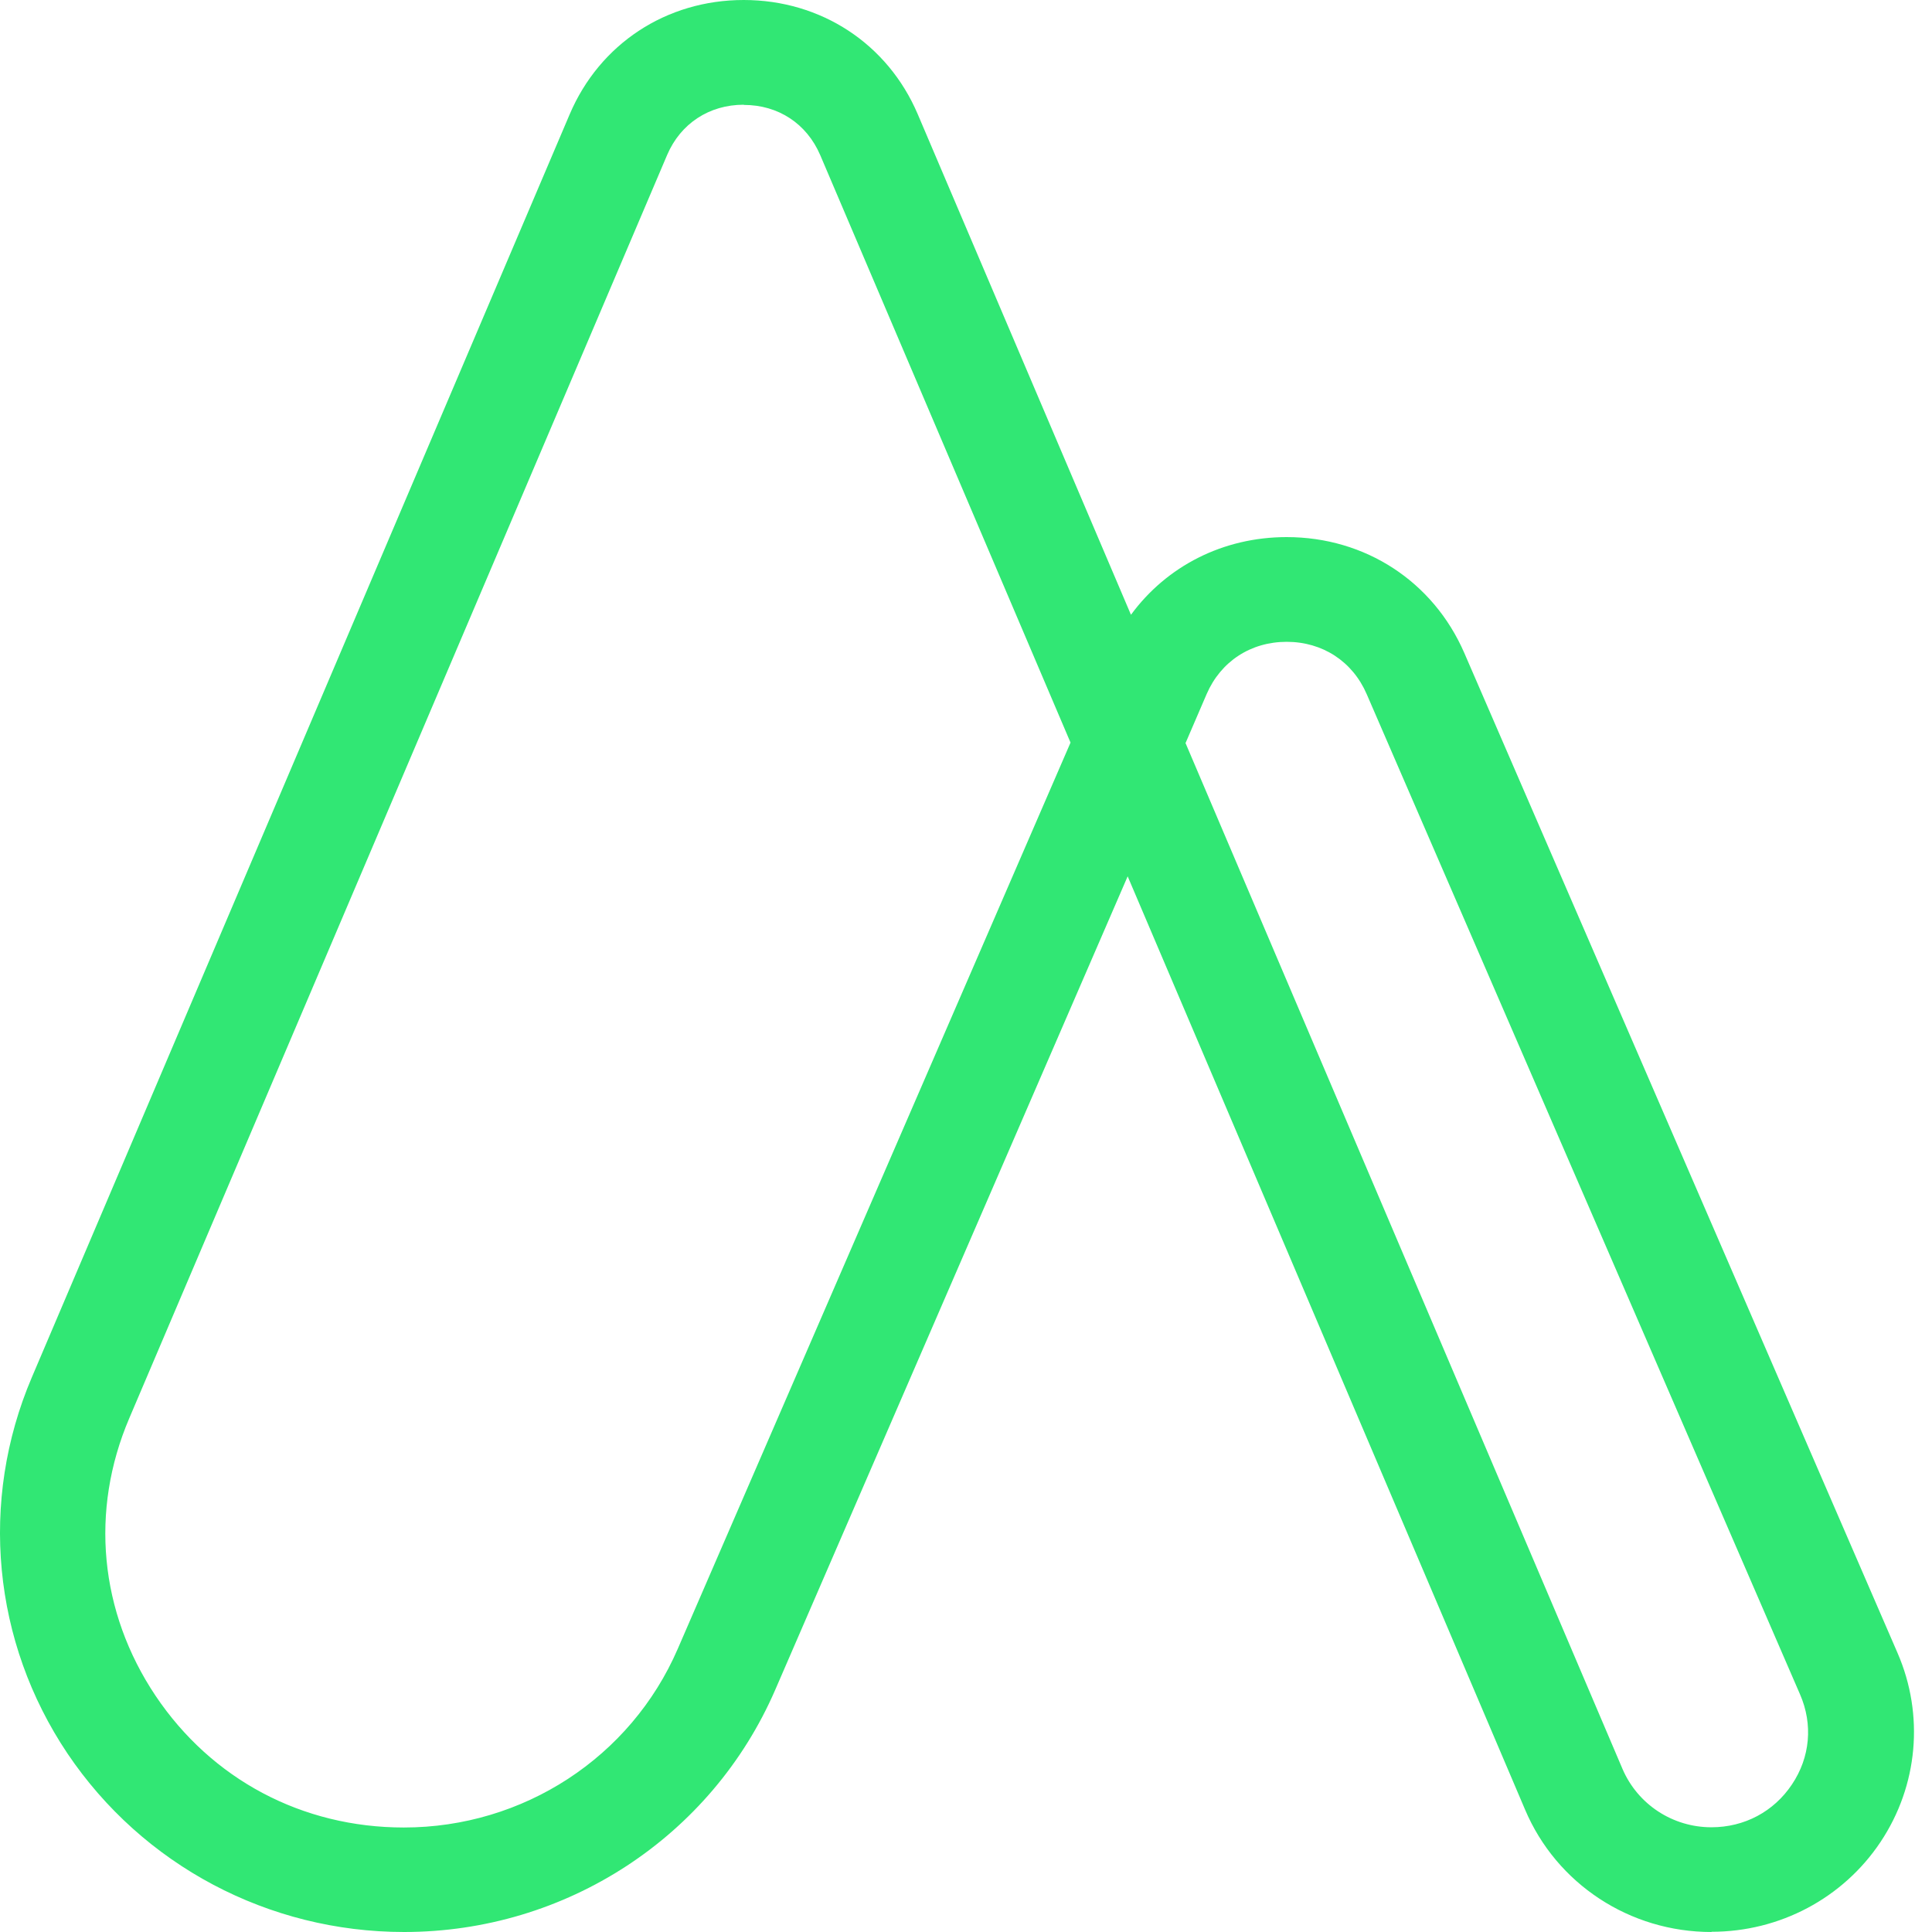 <svg xmlns="http://www.w3.org/2000/svg" width="68" height="68" viewBox="0 0 68 68" fill="none"><path d="M60.236 68C57.364 68 54.787 66.311 53.677 63.692L39.69 30.844L27.285 59.477C25.042 64.652 19.919 68 14.222 68C9.448 68 5.023 65.65 2.376 61.719C-0.263 57.788 -0.736 52.835 1.119 48.481L20.051 4.023C21.107 1.543 23.451 0 26.175 0C28.9 0 31.244 1.543 32.3 4.016L39.806 21.638C41.063 19.925 43.05 18.904 45.286 18.904C48.049 18.904 50.44 20.463 51.535 22.974L66.787 58.179C67.734 60.36 67.509 62.848 66.19 64.829C64.87 66.81 62.642 67.992 60.244 67.992M41.723 26.145L57.108 62.264C57.644 63.508 58.87 64.314 60.236 64.314C61.4 64.314 62.433 63.761 63.069 62.809C63.714 61.85 63.814 60.69 63.356 59.638L48.104 24.433C47.607 23.281 46.551 22.59 45.286 22.59C44.021 22.59 42.965 23.281 42.468 24.433L41.731 26.145H41.723ZM26.175 3.686C24.965 3.686 23.955 4.346 23.482 5.452L4.55 49.917C3.16 53.173 3.502 56.736 5.474 59.684C7.453 62.633 10.636 64.322 14.214 64.322C18.413 64.322 22.201 61.857 23.855 58.033L37.679 26.137L28.869 5.459C28.395 4.354 27.394 3.693 26.183 3.693" fill="#31E774"></path></svg>
